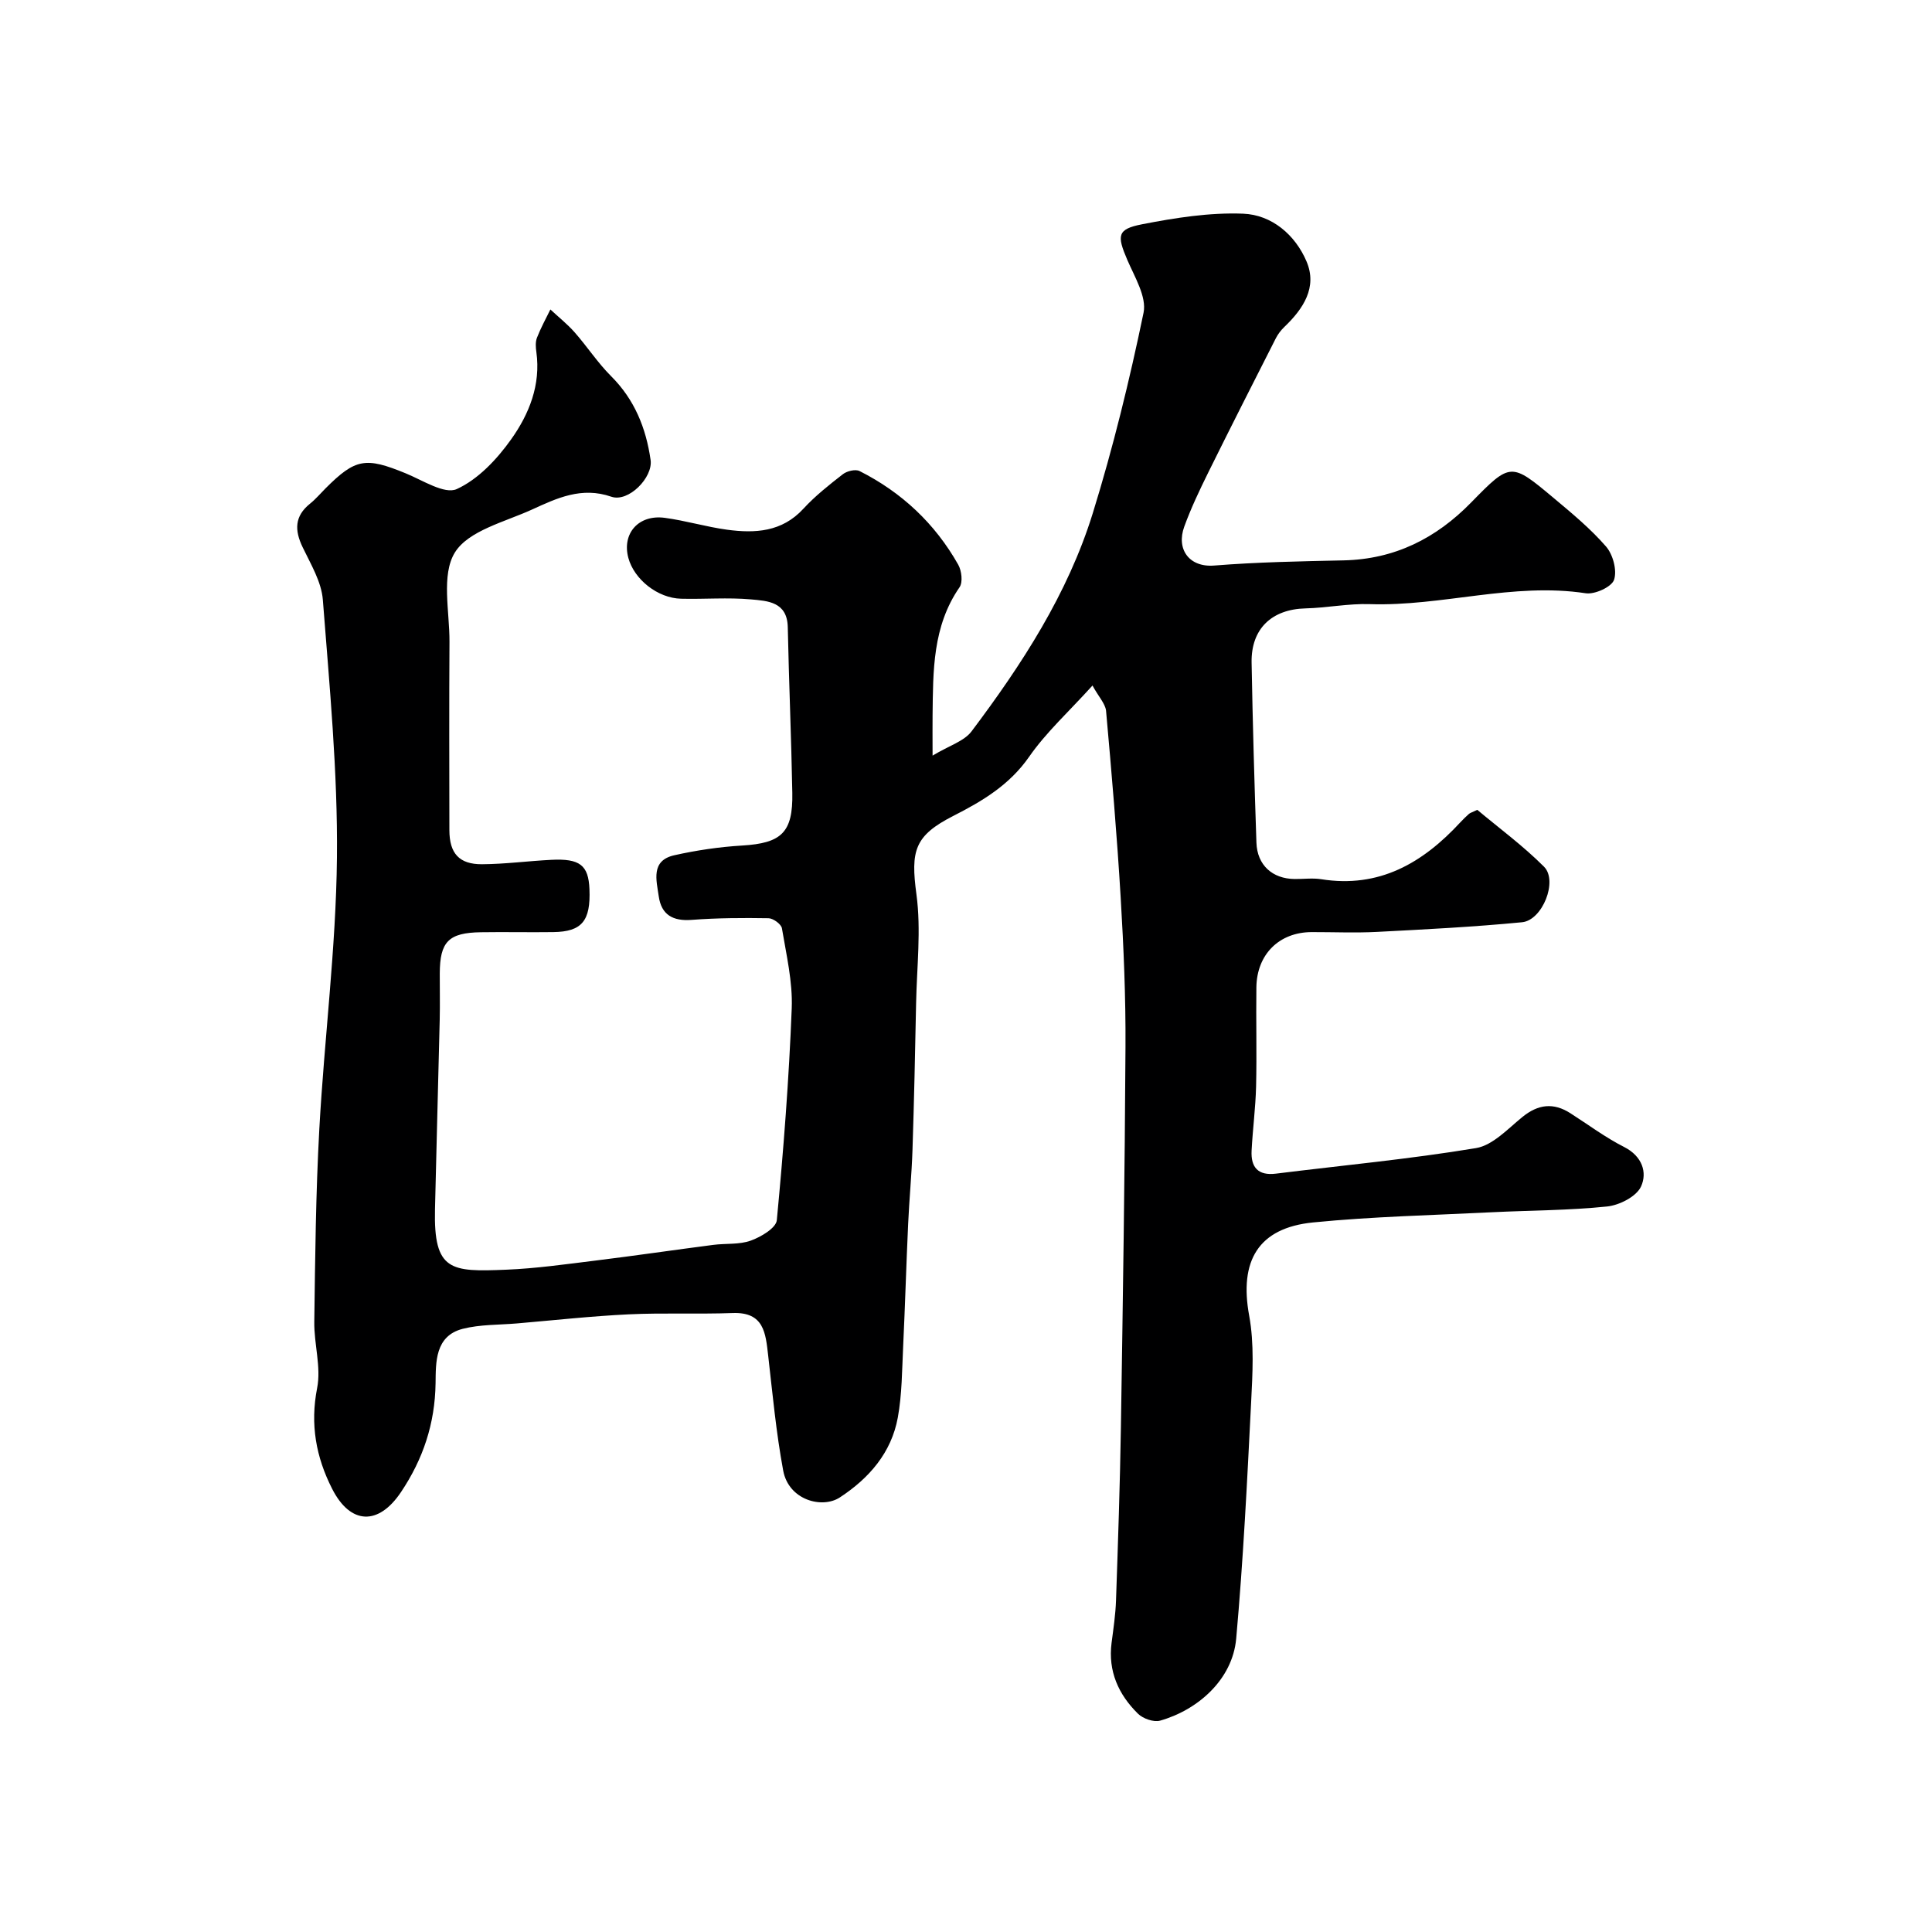 <svg enable-background="new 0 0 400 400" viewBox="0 0 400 400" xmlns="http://www.w3.org/2000/svg"><path d="m226.19 141.93c-4.87 5.39-9.58 9.66-13.12 14.75-4.07 5.85-9.68 9.18-15.69 12.24-8.07 4.11-8.86 7.21-7.64 16.26.99 7.36.08 14.98-.07 22.49-.2 10.16-.42 20.31-.75 30.46-.17 5.1-.67 10.19-.9 15.3-.39 8.43-.63 16.87-1.03 25.3-.24 4.94-.23 9.94-1.11 14.77-1.33 7.26-5.92 12.54-11.99 16.52-3.67 2.41-10.61.57-11.74-5.56-1.46-7.87-2.2-15.87-3.11-23.83-.53-4.61-.85-9.01-7.32-8.78-7.18.26-14.39-.07-21.57.27-7.71.37-15.41 1.22-23.11 1.88-3.76.32-7.64.2-11.24 1.12-5.78 1.48-5.56 7-5.62 11.27-.12 8.36-2.59 15.71-7.15 22.52-4.67 6.98-10.47 6.79-14.26-.66-3.34-6.56-4.59-13.34-3.11-20.87.86-4.36-.66-9.14-.59-13.73.18-13.29.31-26.59 1.04-39.86 1.03-18.75 3.46-37.47 3.65-56.22.18-17.79-1.55-35.62-2.92-53.4-.29-3.72-2.5-7.36-4.18-10.87-1.7-3.53-1.69-6.44 1.54-9.03 1.16-.93 2.14-2.1 3.2-3.16 6.2-6.2 8.29-6.52 16.6-3.11 3.5 1.43 8.04 4.4 10.56 3.26 4.44-2.02 8.35-6.19 11.28-10.32 3.7-5.2 6.15-11.25 5.21-18.04-.14-.97-.22-2.09.12-2.97.78-2.01 1.83-3.92 2.78-5.86 1.68 1.57 3.5 3.01 5.01 4.72 2.6 2.95 4.77 6.3 7.54 9.07 4.88 4.86 7.25 10.75 8.2 17.37.52 3.64-4.59 8.83-8.13 7.61-6.16-2.14-11.29.31-16.43 2.66-5.64 2.57-13.17 4.36-15.97 8.9-2.85 4.64-1.08 12.2-1.11 18.48-.08 13-.04 26-.02 39 .01 4.79 2.01 7.08 6.77 7.05 4.77-.03 9.53-.67 14.3-.91 5.95-.31 7.73 1.11 7.93 6.07.27 6.58-1.57 8.81-7.48 8.89-5 .07-10-.05-15 .03-6.69.1-8.49 1.95-8.51 8.55-.01 3.17.06 6.33-.01 9.5-.31 13.1-.68 26.2-.98 39.31-.3 12.84 3.3 12.97 14.68 12.51 6.22-.25 12.42-1.14 18.61-1.9 8.12-1 16.21-2.19 24.32-3.24 2.6-.34 5.4-.02 7.79-.89 2.1-.76 5.22-2.61 5.37-4.22 1.39-14.6 2.52-29.24 3.09-43.89.21-5.49-1.12-11.06-2.03-16.54-.14-.86-1.8-2.07-2.77-2.09-5.3-.09-10.63-.06-15.92.34-3.88.3-6.27-1.05-6.81-4.86-.48-3.33-1.7-7.42 3.22-8.52 4.6-1.03 9.33-1.73 14.04-2.01 8.14-.49 10.54-2.67 10.39-10.9-.21-11.44-.7-22.87-.94-34.31-.11-5.27-4.19-5.44-7.6-5.75-4.8-.43-9.66-.02-14.49-.14-4.85-.12-9.71-3.99-10.92-8.46-1.35-5.04 2.1-9.01 7.53-8.29 4.34.58 8.58 1.87 12.91 2.46 5.8.78 11.37.49 15.81-4.35 2.44-2.65 5.32-4.93 8.18-7.15.84-.65 2.58-1.07 3.43-.65 8.73 4.4 15.63 10.87 20.44 19.39.71 1.26.99 3.64.27 4.68-5.6 8.1-5.47 17.31-5.58 26.5-.03 2.15 0 4.3 0 8.35 3.45-2.08 6.52-2.97 8.06-5.01 10.44-13.87 19.92-28.45 25.1-45.15 4.22-13.63 7.62-27.56 10.52-41.53.68-3.3-1.86-7.43-3.38-10.98-2.14-5-2.1-6.33 3.04-7.33 6.88-1.34 13.99-2.47 20.95-2.2 5.94.23 10.79 4.38 13.13 9.88 2.29 5.36-.67 9.82-4.59 13.57-.7.67-1.32 1.48-1.76 2.34-4.7 9.26-9.41 18.52-14.01 27.83-1.8 3.65-3.56 7.35-4.95 11.17-1.7 4.66.99 8.47 6.19 8.06 8.9-.71 17.85-.88 26.78-1.07 10.58-.23 19.16-4.54 26.45-12.01 8.12-8.31 8.24-8.29 17.02-.94 3.8 3.18 7.66 6.37 10.89 10.09 1.43 1.65 2.31 4.94 1.65 6.89-.5 1.47-3.98 3.06-5.85 2.78-15.09-2.3-29.75 2.74-44.71 2.25-4.42-.15-8.86.77-13.3.88-6.99.17-11.3 4.2-11.18 11.21.22 12.44.58 24.87 1 37.3.16 4.64 3.29 7.47 7.91 7.52 1.83.02 3.71-.24 5.49.04 12.02 1.92 21.04-3.36 28.81-11.77.56-.61 1.17-1.19 1.79-1.75.23-.21.58-.29 1.73-.84 4.44 3.73 9.47 7.42 13.82 11.78 2.91 2.93-.33 11.08-4.55 11.49-9.99.97-20.03 1.48-30.06 2-4.49.23-9 .03-13.5.04-6.72.02-11.36 4.59-11.45 11.44-.09 6.83.1 13.67-.06 20.5-.11 4.44-.7 8.86-.93 13.3-.18 3.44 1.32 5.23 5.04 4.77 13.82-1.72 27.71-3.01 41.43-5.29 3.47-.58 6.59-4 9.61-6.45 3.26-2.64 6.42-3.01 9.92-.77 3.7 2.37 7.26 5.03 11.16 7.01 3.73 1.9 4.79 5.28 3.47 8.16-.95 2.08-4.48 3.88-7.03 4.14-7.88.82-15.85.8-23.78 1.19-12.36.62-24.76.89-37.07 2.11-11.42 1.13-15.33 8-13.25 19.31 1.07 5.83.7 12.01.4 18-.82 16.3-1.63 32.62-3.09 48.87-.77 8.53-8.03 14.79-15.75 16.97-1.32.37-3.55-.41-4.59-1.44-4.03-3.97-6.22-8.8-5.46-14.67.38-2.92.82-5.86.92-8.8.41-11.93.82-23.87 1.01-35.8.41-26.27.81-52.54.95-78.81.06-10.27-.38-20.55-.99-30.8-.77-12.96-1.88-25.91-3.04-38.84-.22-1.48-1.58-2.89-2.8-5.15z" fill="#000001"/></svg>